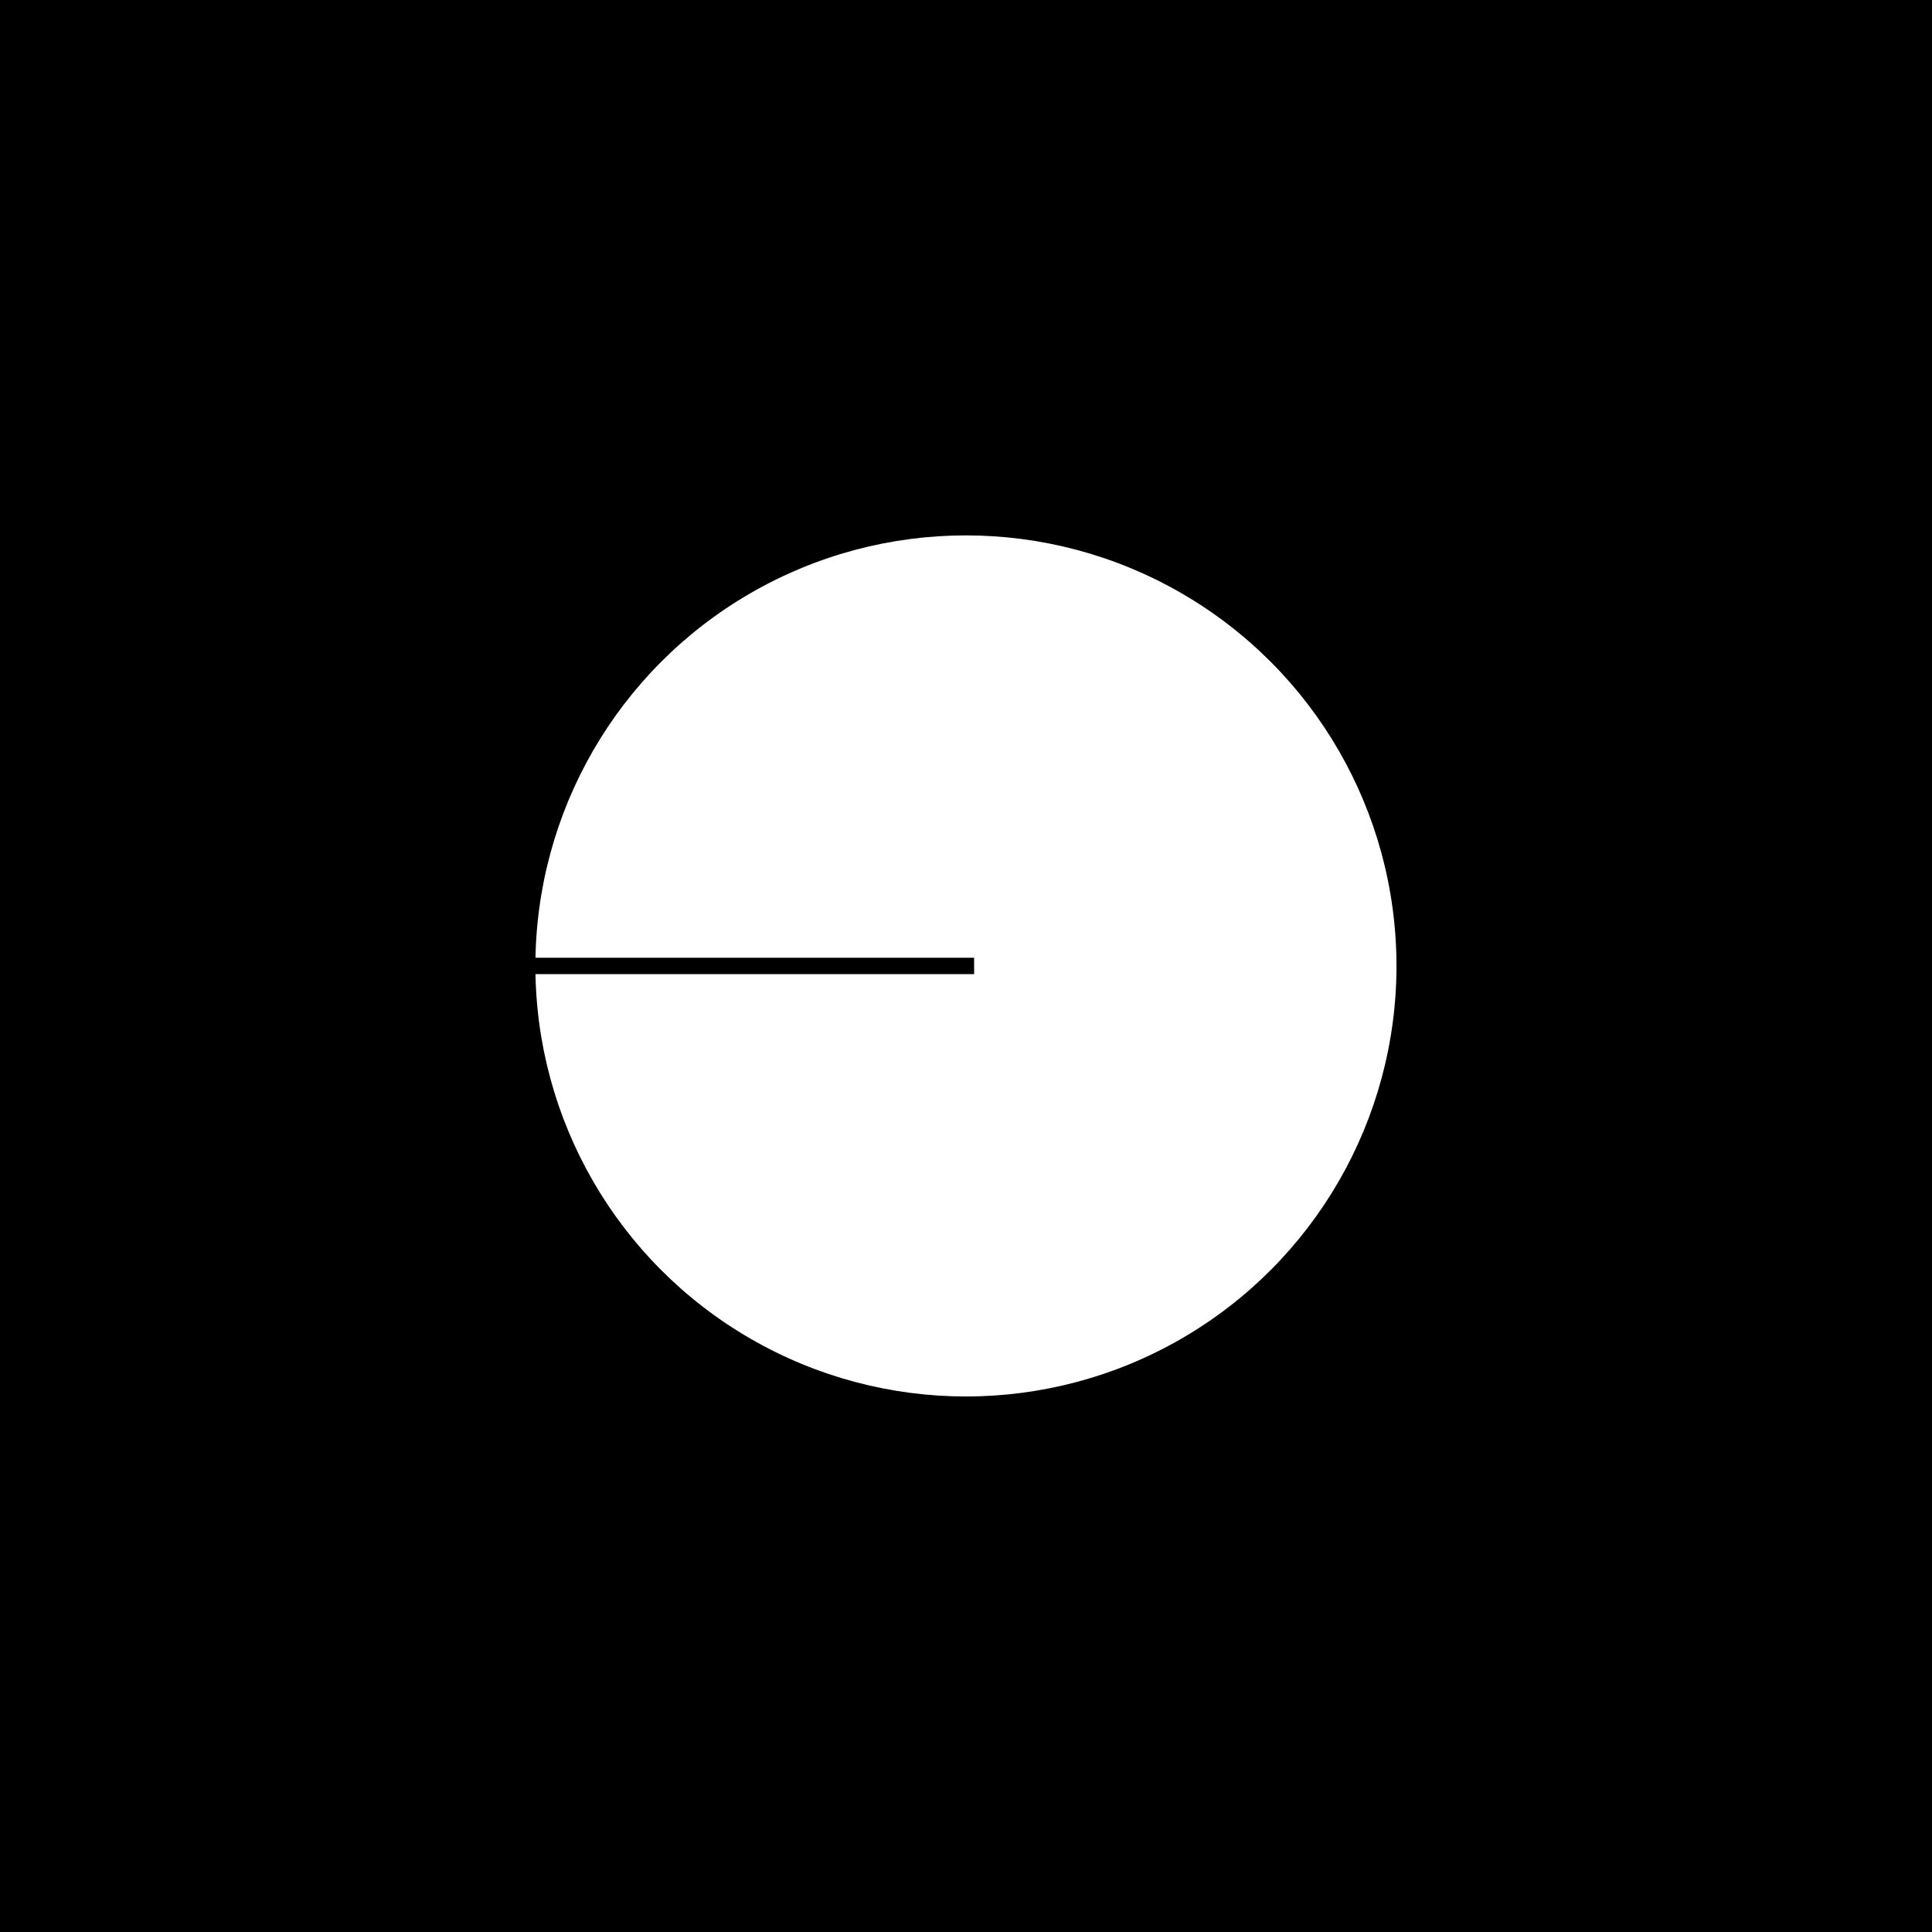 <svg viewBox="0 0 500 500" version="1.1" xmlns="http://www.w3.org/2000/svg" class=""><rect fill="black" width="500px" height="500px" x="0" y="0"/><g transform="matrix(1.741,0,0,1.741,138.559,138.559)"><circle cx="64" cy="64" r="64" fill="white"/><path d="M64 64H0" stroke="black" fill="none" stroke-width="2.433px" stroke-linecap="square"/></g></svg>